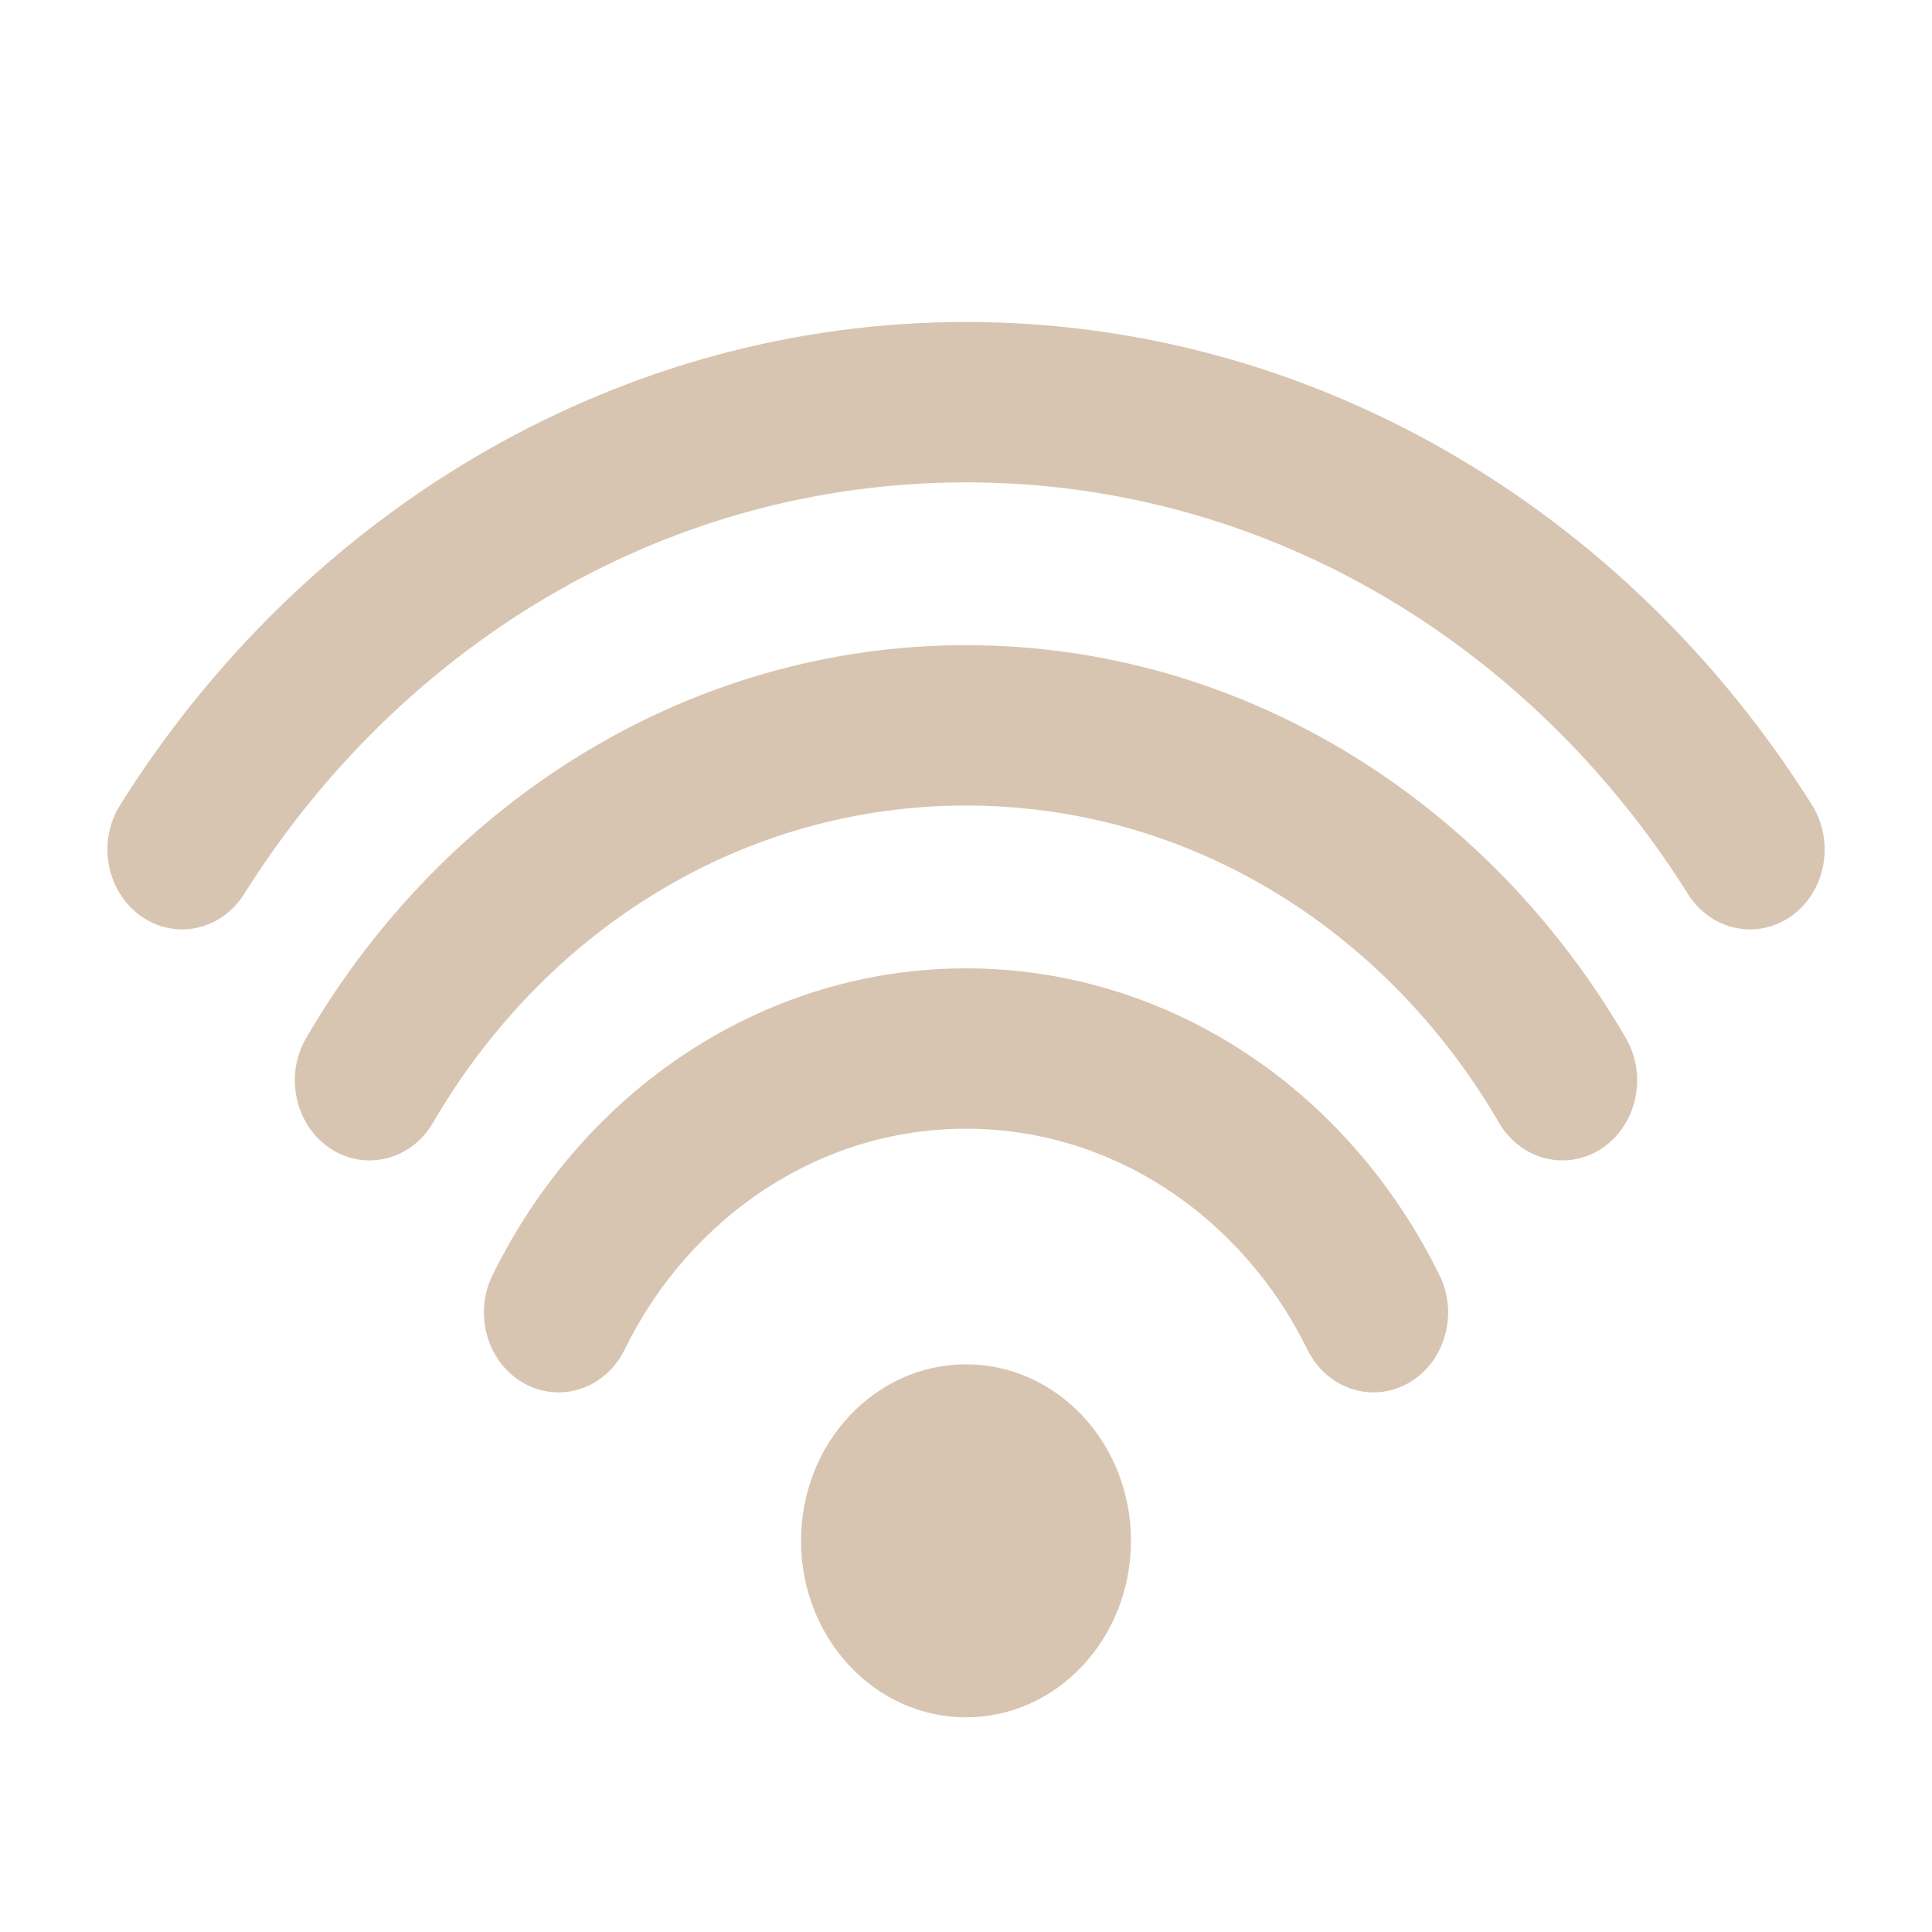 <svg width="18" height="18" viewBox="0 0 18 18" fill="none" xmlns="http://www.w3.org/2000/svg">
<g clip-path="url(#clip0_701_7450)">
<path d="M9 12.711C9.849 12.711 10.537 13.447 10.537 14.355C10.537 15.264 9.849 16 9 16C8.151 16 7.463 15.264 7.463 14.355C7.463 13.447 8.151 12.711 9 12.711Z" fill="#D8C5B1"/>
<path d="M2.275 8.329C2.061 8.67 1.629 8.762 1.31 8.533C0.99 8.304 0.905 7.841 1.119 7.5C1.986 6.119 3.163 4.979 4.542 4.192C5.875 3.431 7.393 3 9.001 3C10.608 3 12.126 3.431 13.459 4.192C14.838 4.979 16.015 6.119 16.882 7.5C17.096 7.842 17.011 8.304 16.692 8.533C16.372 8.762 15.94 8.67 15.726 8.329C14.986 7.15 13.982 6.176 12.805 5.505C11.674 4.86 10.38 4.494 9.001 4.494C7.622 4.494 6.327 4.86 5.196 5.505C4.019 6.176 3.015 7.15 2.275 8.329L2.275 8.329Z" fill="#D8C5B1"/>
<path d="M4.035 10.459C3.832 10.809 3.402 10.916 3.075 10.699C2.749 10.481 2.649 10.021 2.852 9.672C3.501 8.555 4.41 7.628 5.489 6.985C6.531 6.365 7.729 6.011 9 6.011C10.271 6.011 11.469 6.365 12.511 6.985C13.59 7.628 14.499 8.555 15.148 9.672C15.351 10.021 15.251 10.481 14.925 10.699C14.598 10.916 14.168 10.809 13.965 10.459C13.439 9.555 12.705 8.804 11.835 8.287C10.999 7.789 10.032 7.505 9 7.505C7.968 7.505 7.002 7.789 6.165 8.287C5.295 8.804 4.561 9.555 4.035 10.459H4.035Z" fill="#D8C5B1"/>
<path d="M5.82 12.573C5.642 12.937 5.222 13.078 4.882 12.888C4.542 12.698 4.41 12.248 4.587 11.884C5.012 11.017 5.65 10.292 6.426 9.79C7.178 9.303 8.059 9.022 9 9.022C9.941 9.022 10.822 9.303 11.575 9.79C12.35 10.292 12.988 11.017 13.413 11.884C13.59 12.248 13.459 12.697 13.118 12.888C12.778 13.078 12.358 12.937 12.18 12.573C11.877 11.953 11.416 11.432 10.855 11.068C10.314 10.718 9.68 10.516 9 10.516C8.32 10.516 7.686 10.718 7.145 11.068C6.584 11.432 6.123 11.953 5.82 12.573Z" fill="#D8C5B1"/>
</g>
<defs>
<clipPath id="clip0_701_7450">
<rect width="16" height="13" fill="white" transform="translate(1 3)"/>
</clipPath>
</defs>
</svg>
